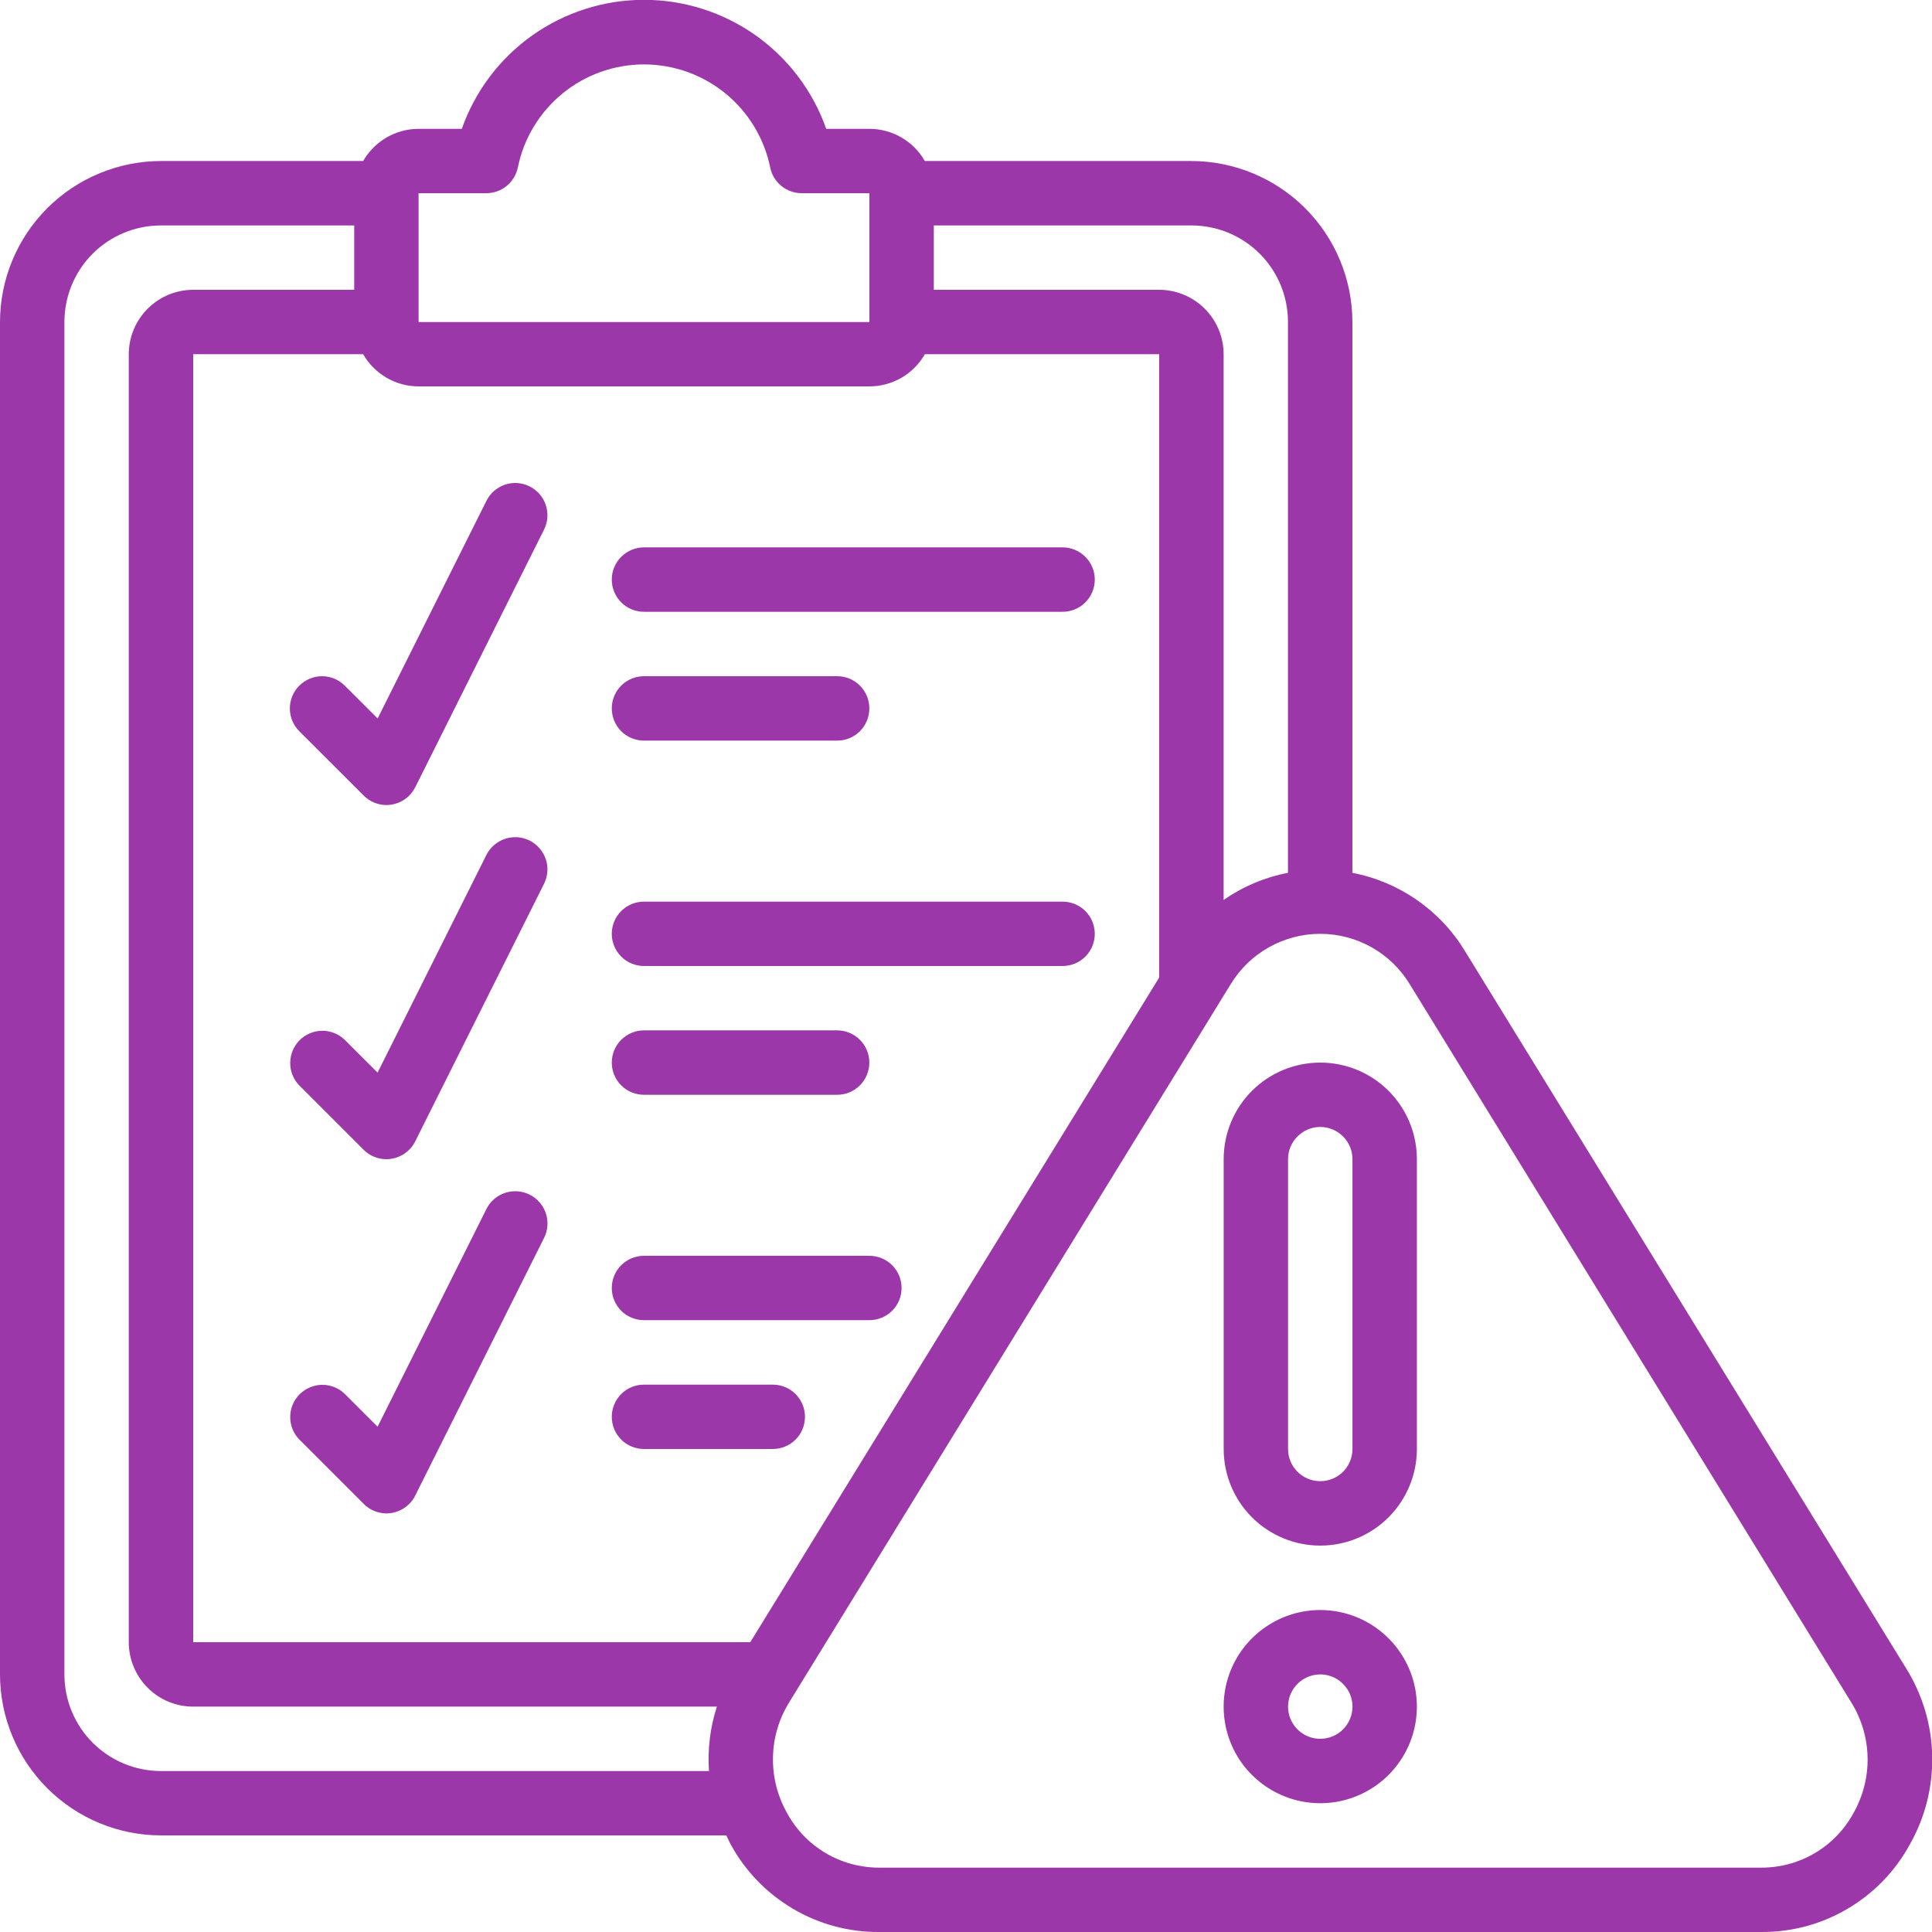 <svg width="32" height="32" viewBox="0 0 32 32" fill="none" xmlns="http://www.w3.org/2000/svg">
<g clip-path="url(#clip0_9362_34451)">
<path d="M24.26 15.746C24.057 15.413 23.787 15.127 23.466 14.905C23.146 14.683 22.783 14.53 22.4 14.457V5.334C22.399 4.627 22.118 3.949 21.618 3.449C21.118 2.949 20.44 2.668 19.733 2.667H15.318C15.226 2.505 15.092 2.371 14.931 2.277C14.769 2.184 14.586 2.134 14.4 2.134H13.685C13.465 1.509 13.056 0.968 12.516 0.585C11.975 0.203 11.329 -0.003 10.667 -0.003C10.004 -0.003 9.358 0.203 8.818 0.585C8.277 0.968 7.869 1.509 7.649 2.134H6.933C6.747 2.134 6.564 2.184 6.403 2.277C6.242 2.371 6.108 2.505 6.015 2.667H2.667C1.96 2.668 1.282 2.949 0.782 3.449C0.282 3.949 0.001 4.627 0 5.334L0 27.734C0.001 28.441 0.282 29.118 0.782 29.618C1.282 30.118 1.96 30.399 2.667 30.4H12.031C12.056 30.45 12.076 30.502 12.104 30.551C12.344 30.992 12.7 31.359 13.132 31.614C13.564 31.87 14.058 32.003 14.56 32H29.179C29.68 32.002 30.173 31.869 30.605 31.613C31.037 31.358 31.392 30.991 31.632 30.551C31.886 30.104 32.014 29.597 32.003 29.083C31.993 28.569 31.843 28.068 31.571 27.632L24.26 15.746ZM21.333 5.334V14.457C20.95 14.53 20.587 14.683 20.267 14.906V5.867C20.267 5.584 20.154 5.313 19.954 5.113C19.754 4.913 19.483 4.8 19.2 4.8H15.467V3.734H19.733C20.158 3.734 20.565 3.902 20.865 4.202C21.165 4.502 21.333 4.909 21.333 5.334ZM6.933 3.2H8.053C8.176 3.2 8.296 3.158 8.391 3.08C8.486 3.003 8.552 2.894 8.577 2.774C8.675 2.292 8.937 1.859 9.318 1.548C9.698 1.237 10.175 1.067 10.667 1.067C11.158 1.067 11.635 1.237 12.016 1.548C12.397 1.859 12.658 2.292 12.757 2.774C12.781 2.894 12.847 3.003 12.942 3.08C13.038 3.158 13.157 3.2 13.28 3.2H14.4V5.334H6.933V3.2ZM14.4 6.4C14.586 6.4 14.769 6.35 14.931 6.257C15.092 6.163 15.226 6.029 15.318 5.867H19.2V16.191L12.427 27.2H3.2V5.867H6.015C6.108 6.029 6.242 6.163 6.403 6.257C6.564 6.35 6.747 6.4 6.933 6.4H14.4ZM2.667 29.334C2.242 29.334 1.835 29.165 1.535 28.865C1.235 28.565 1.067 28.158 1.067 27.734V5.334C1.067 4.909 1.235 4.502 1.535 4.202C1.835 3.902 2.242 3.734 2.667 3.734H5.867V4.8H3.2C2.917 4.8 2.646 4.913 2.446 5.113C2.246 5.313 2.133 5.584 2.133 5.867V27.2C2.133 27.483 2.246 27.755 2.446 27.955C2.646 28.155 2.917 28.267 3.2 28.267H11.874C11.762 28.611 11.718 28.973 11.743 29.334H2.667ZM30.699 30.031C30.55 30.305 30.33 30.533 30.062 30.692C29.794 30.851 29.488 30.934 29.176 30.934H14.56C14.248 30.934 13.942 30.851 13.674 30.692C13.406 30.533 13.186 30.305 13.037 30.031C12.877 29.749 12.796 29.429 12.803 29.105C12.809 28.781 12.903 28.465 13.075 28.19L20.382 16.305C20.536 16.05 20.754 15.838 21.015 15.691C21.275 15.545 21.568 15.467 21.867 15.467C22.166 15.467 22.46 15.545 22.72 15.691C22.98 15.838 23.198 16.05 23.352 16.305L30.659 28.191C30.831 28.465 30.926 28.781 30.933 29.105C30.94 29.429 30.859 29.749 30.699 30.031Z" fill="#9C37AA"/>
<path d="M21.868 17.6C21.443 17.6 21.036 17.768 20.736 18.068C20.436 18.368 20.268 18.775 20.268 19.2V24C20.268 24.424 20.436 24.831 20.736 25.131C21.036 25.431 21.443 25.6 21.868 25.6C22.292 25.6 22.699 25.431 22.999 25.131C23.299 24.831 23.468 24.424 23.468 24V19.2C23.468 18.775 23.299 18.368 22.999 18.068C22.699 17.768 22.292 17.6 21.868 17.6ZM22.401 24C22.401 24.141 22.345 24.277 22.245 24.377C22.145 24.477 22.009 24.533 21.868 24.533C21.726 24.533 21.59 24.477 21.491 24.377C21.39 24.277 21.334 24.141 21.334 24V19.2C21.334 19.058 21.39 18.922 21.491 18.823C21.59 18.723 21.726 18.666 21.868 18.666C22.009 18.666 22.145 18.723 22.245 18.823C22.345 18.922 22.401 19.058 22.401 19.2V24Z" fill="#9C37AA"/>
<path d="M21.868 26.667C21.551 26.667 21.242 26.761 20.979 26.937C20.715 27.113 20.511 27.362 20.389 27.655C20.268 27.947 20.237 28.269 20.298 28.579C20.36 28.89 20.512 29.175 20.736 29.398C20.96 29.622 21.245 29.774 21.555 29.836C21.866 29.898 22.188 29.866 22.48 29.745C22.772 29.624 23.022 29.419 23.198 29.156C23.374 28.893 23.468 28.583 23.468 28.267C23.468 27.843 23.299 27.436 22.999 27.136C22.699 26.836 22.292 26.667 21.868 26.667ZM21.868 28.8C21.762 28.8 21.659 28.769 21.571 28.71C21.484 28.652 21.415 28.569 21.375 28.471C21.334 28.374 21.324 28.266 21.345 28.163C21.365 28.059 21.416 27.965 21.491 27.89C21.565 27.815 21.66 27.765 21.764 27.744C21.867 27.723 21.974 27.734 22.072 27.774C22.169 27.815 22.252 27.883 22.311 27.971C22.37 28.058 22.401 28.162 22.401 28.267C22.401 28.408 22.345 28.544 22.245 28.644C22.145 28.744 22.009 28.8 21.868 28.8Z" fill="#9C37AA"/>
<path d="M10.666 10.133H17.599C17.741 10.133 17.877 10.077 17.977 9.977C18.077 9.877 18.133 9.741 18.133 9.6C18.133 9.458 18.077 9.323 17.977 9.223C17.877 9.123 17.741 9.066 17.599 9.066H10.666C10.525 9.066 10.389 9.123 10.289 9.223C10.189 9.323 10.133 9.458 10.133 9.6C10.133 9.741 10.189 9.877 10.289 9.977C10.389 10.077 10.525 10.133 10.666 10.133Z" fill="#9C37AA"/>
<path d="M10.666 12.267H13.866C14.008 12.267 14.143 12.211 14.243 12.111C14.343 12.011 14.399 11.875 14.399 11.733C14.399 11.592 14.343 11.456 14.243 11.356C14.143 11.256 14.008 11.2 13.866 11.2H10.666C10.525 11.2 10.389 11.256 10.289 11.356C10.189 11.456 10.133 11.592 10.133 11.733C10.133 11.875 10.189 12.011 10.289 12.111C10.389 12.211 10.525 12.267 10.666 12.267Z" fill="#9C37AA"/>
<path d="M10.666 16H17.599C17.741 16 17.877 15.944 17.977 15.844C18.077 15.744 18.133 15.608 18.133 15.467C18.133 15.325 18.077 15.19 17.977 15.09C17.877 14.99 17.741 14.934 17.599 14.934H10.666C10.525 14.934 10.389 14.99 10.289 15.09C10.189 15.19 10.133 15.325 10.133 15.467C10.133 15.608 10.189 15.744 10.289 15.844C10.389 15.944 10.525 16 10.666 16Z" fill="#9C37AA"/>
<path d="M10.666 18.133H13.866C14.008 18.133 14.143 18.077 14.243 17.977C14.343 17.877 14.399 17.741 14.399 17.6C14.399 17.458 14.343 17.323 14.243 17.223C14.143 17.123 14.008 17.066 13.866 17.066H10.666C10.525 17.066 10.389 17.123 10.289 17.223C10.189 17.323 10.133 17.458 10.133 17.6C10.133 17.741 10.189 17.877 10.289 17.977C10.389 18.077 10.525 18.133 10.666 18.133Z" fill="#9C37AA"/>
<path d="M10.666 21.866H14.399C14.541 21.866 14.677 21.81 14.777 21.71C14.877 21.61 14.933 21.475 14.933 21.333C14.933 21.192 14.877 21.056 14.777 20.956C14.677 20.856 14.541 20.8 14.399 20.8H10.666C10.525 20.8 10.389 20.856 10.289 20.956C10.189 21.056 10.133 21.192 10.133 21.333C10.133 21.475 10.189 21.61 10.289 21.71C10.389 21.81 10.525 21.866 10.666 21.866Z" fill="#9C37AA"/>
<path d="M10.666 24H12.8C12.941 24 13.077 23.944 13.177 23.844C13.277 23.744 13.333 23.608 13.333 23.467C13.333 23.326 13.277 23.19 13.177 23.09C13.077 22.99 12.941 22.934 12.8 22.934H10.666C10.525 22.934 10.389 22.99 10.289 23.09C10.189 23.19 10.133 23.326 10.133 23.467C10.133 23.608 10.189 23.744 10.289 23.844C10.389 23.944 10.525 24 10.666 24Z" fill="#9C37AA"/>
<path d="M4.957 11.357C4.857 11.457 4.801 11.592 4.801 11.734C4.801 11.875 4.857 12.011 4.957 12.111L6.024 13.177C6.124 13.277 6.259 13.334 6.401 13.334C6.429 13.334 6.458 13.331 6.486 13.327C6.569 13.313 6.649 13.28 6.717 13.23C6.785 13.18 6.84 13.114 6.878 13.039L9.011 8.772C9.043 8.709 9.061 8.641 9.066 8.571C9.071 8.501 9.062 8.431 9.04 8.365C9.018 8.298 8.983 8.237 8.937 8.184C8.891 8.131 8.835 8.088 8.772 8.056C8.71 8.025 8.641 8.006 8.572 8.001C8.502 7.996 8.432 8.005 8.365 8.027C8.299 8.05 8.237 8.085 8.184 8.131C8.131 8.177 8.088 8.232 8.057 8.295L6.255 11.9L5.711 11.357C5.611 11.257 5.475 11.2 5.334 11.2C5.193 11.2 5.057 11.257 4.957 11.357Z" fill="#9C37AA"/>
<path d="M8.772 13.922C8.709 13.891 8.641 13.873 8.571 13.867C8.501 13.863 8.431 13.871 8.364 13.894C8.298 13.916 8.237 13.951 8.184 13.997C8.131 14.043 8.087 14.099 8.056 14.161L6.254 17.766L5.71 17.223C5.61 17.126 5.475 17.072 5.335 17.073C5.196 17.074 5.062 17.13 4.963 17.229C4.864 17.328 4.808 17.462 4.807 17.602C4.805 17.742 4.859 17.876 4.956 17.977L6.023 19.044C6.123 19.144 6.259 19.2 6.4 19.2C6.429 19.2 6.457 19.198 6.485 19.193C6.569 19.179 6.648 19.146 6.716 19.096C6.784 19.046 6.84 18.981 6.877 18.905L9.011 14.638C9.042 14.576 9.061 14.507 9.066 14.437C9.071 14.367 9.062 14.297 9.04 14.231C9.017 14.164 8.982 14.103 8.936 14.05C8.89 13.997 8.835 13.954 8.772 13.922Z" fill="#9C37AA"/>
<path d="M8.772 19.787C8.709 19.755 8.641 19.737 8.571 19.732C8.501 19.727 8.431 19.736 8.364 19.758C8.298 19.78 8.237 19.815 8.184 19.861C8.131 19.907 8.087 19.963 8.056 20.026L6.254 23.631L5.71 23.087C5.61 22.99 5.475 22.936 5.335 22.937C5.196 22.939 5.062 22.995 4.963 23.093C4.864 23.192 4.808 23.326 4.807 23.466C4.805 23.606 4.859 23.741 4.956 23.841L6.023 24.908C6.072 24.958 6.131 24.998 6.196 25.025C6.26 25.052 6.33 25.066 6.4 25.067C6.429 25.067 6.457 25.064 6.485 25.06C6.569 25.046 6.648 25.013 6.716 24.963C6.784 24.913 6.84 24.848 6.877 24.772L9.011 20.505C9.043 20.442 9.062 20.374 9.067 20.304C9.072 20.233 9.063 20.163 9.041 20.096C9.019 20.029 8.983 19.968 8.937 19.915C8.891 19.861 8.835 19.818 8.772 19.787Z" fill="#9C37AA"/>
</g>
<defs>
<clipPath id="clip0_9362_34451">
<rect width="32" height="32" fill="white"/>
</clipPath>
</defs>
</svg>
